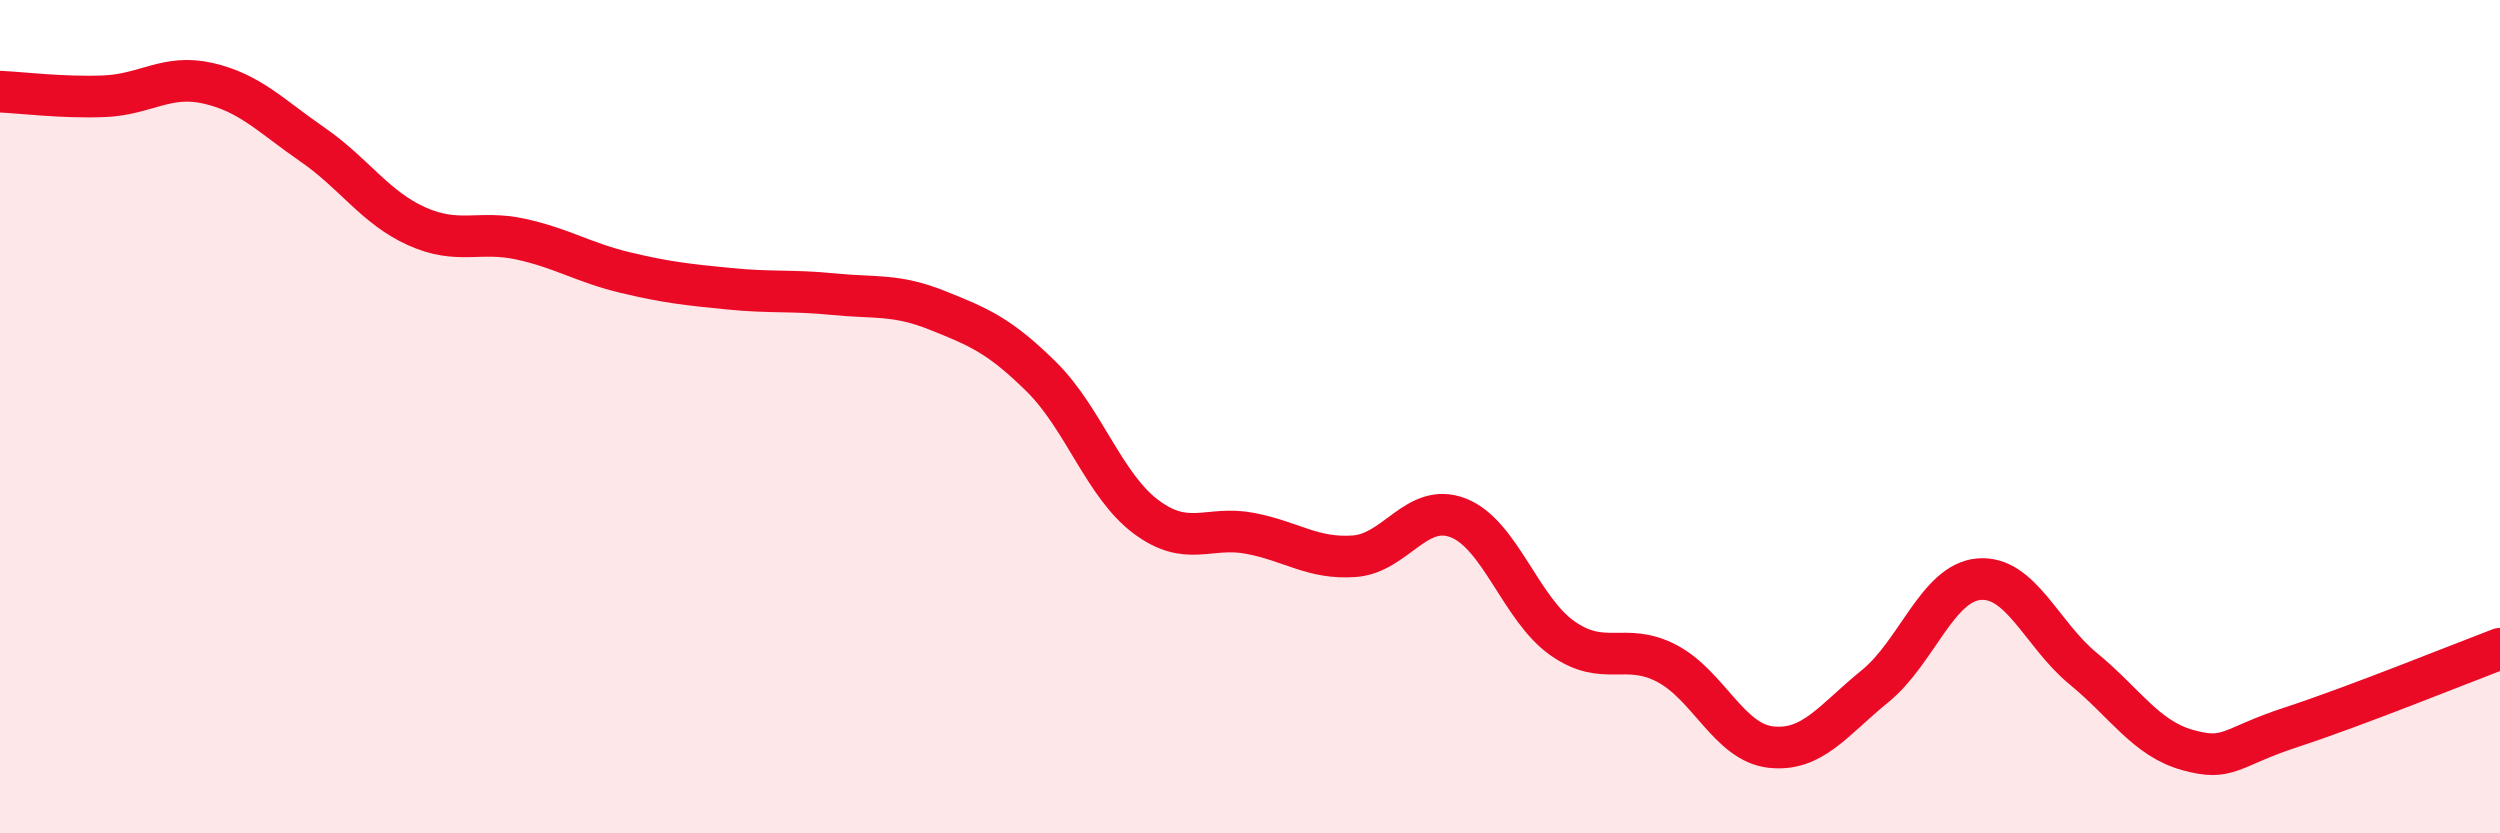 
    <svg width="60" height="20" viewBox="0 0 60 20" xmlns="http://www.w3.org/2000/svg">
      <path
        d="M 0,2.2 C 0.5,2.22 1.5,2.35 2.5,2.31 C 3.5,2.27 4,1.77 5,2 C 6,2.23 6.5,2.78 7.5,3.47 C 8.5,4.16 9,4.98 10,5.43 C 11,5.88 11.5,5.52 12.5,5.74 C 13.5,5.96 14,6.3 15,6.54 C 16,6.78 16.5,6.83 17.5,6.93 C 18.5,7.03 19,6.96 20,7.06 C 21,7.16 21.5,7.05 22.5,7.45 C 23.5,7.85 24,8.06 25,9.05 C 26,10.04 26.5,11.65 27.5,12.4 C 28.5,13.15 29,12.61 30,12.8 C 31,12.99 31.5,13.42 32.5,13.35 C 33.5,13.28 34,12.04 35,12.43 C 36,12.82 36.5,14.62 37.5,15.32 C 38.5,16.02 39,15.4 40,15.92 C 41,16.44 41.5,17.82 42.5,17.93 C 43.5,18.04 44,17.28 45,16.47 C 46,15.66 46.5,13.98 47.5,13.9 C 48.5,13.82 49,15.23 50,16.05 C 51,16.87 51.5,17.72 52.5,18 C 53.5,18.28 53.5,17.94 55,17.45 C 56.5,16.96 59,15.95 60,15.57L60 20L0 20Z"
        fill="#EB0A25"
        opacity="0.1"
        stroke-linecap="round"
        stroke-linejoin="round"
      />
      <path
        d="M 0,2.2 C 0.5,2.22 1.5,2.35 2.5,2.31 C 3.5,2.27 4,1.77 5,2 C 6,2.23 6.5,2.78 7.5,3.47 C 8.5,4.16 9,4.98 10,5.43 C 11,5.88 11.5,5.52 12.5,5.74 C 13.5,5.96 14,6.3 15,6.54 C 16,6.78 16.5,6.83 17.5,6.93 C 18.5,7.03 19,6.96 20,7.06 C 21,7.16 21.5,7.05 22.5,7.45 C 23.5,7.85 24,8.06 25,9.05 C 26,10.04 26.5,11.65 27.5,12.4 C 28.5,13.15 29,12.61 30,12.8 C 31,12.99 31.5,13.42 32.5,13.35 C 33.5,13.28 34,12.04 35,12.43 C 36,12.82 36.5,14.62 37.5,15.32 C 38.5,16.02 39,15.4 40,15.92 C 41,16.44 41.5,17.82 42.5,17.93 C 43.5,18.04 44,17.28 45,16.47 C 46,15.66 46.5,13.98 47.5,13.9 C 48.5,13.82 49,15.23 50,16.05 C 51,16.87 51.5,17.72 52.5,18 C 53.5,18.28 53.5,17.94 55,17.45 C 56.5,16.96 59,15.95 60,15.57"
        stroke="#EB0A25"
        stroke-width="1"
        fill="none"
        stroke-linecap="round"
        stroke-linejoin="round"
      />
    </svg>
  
